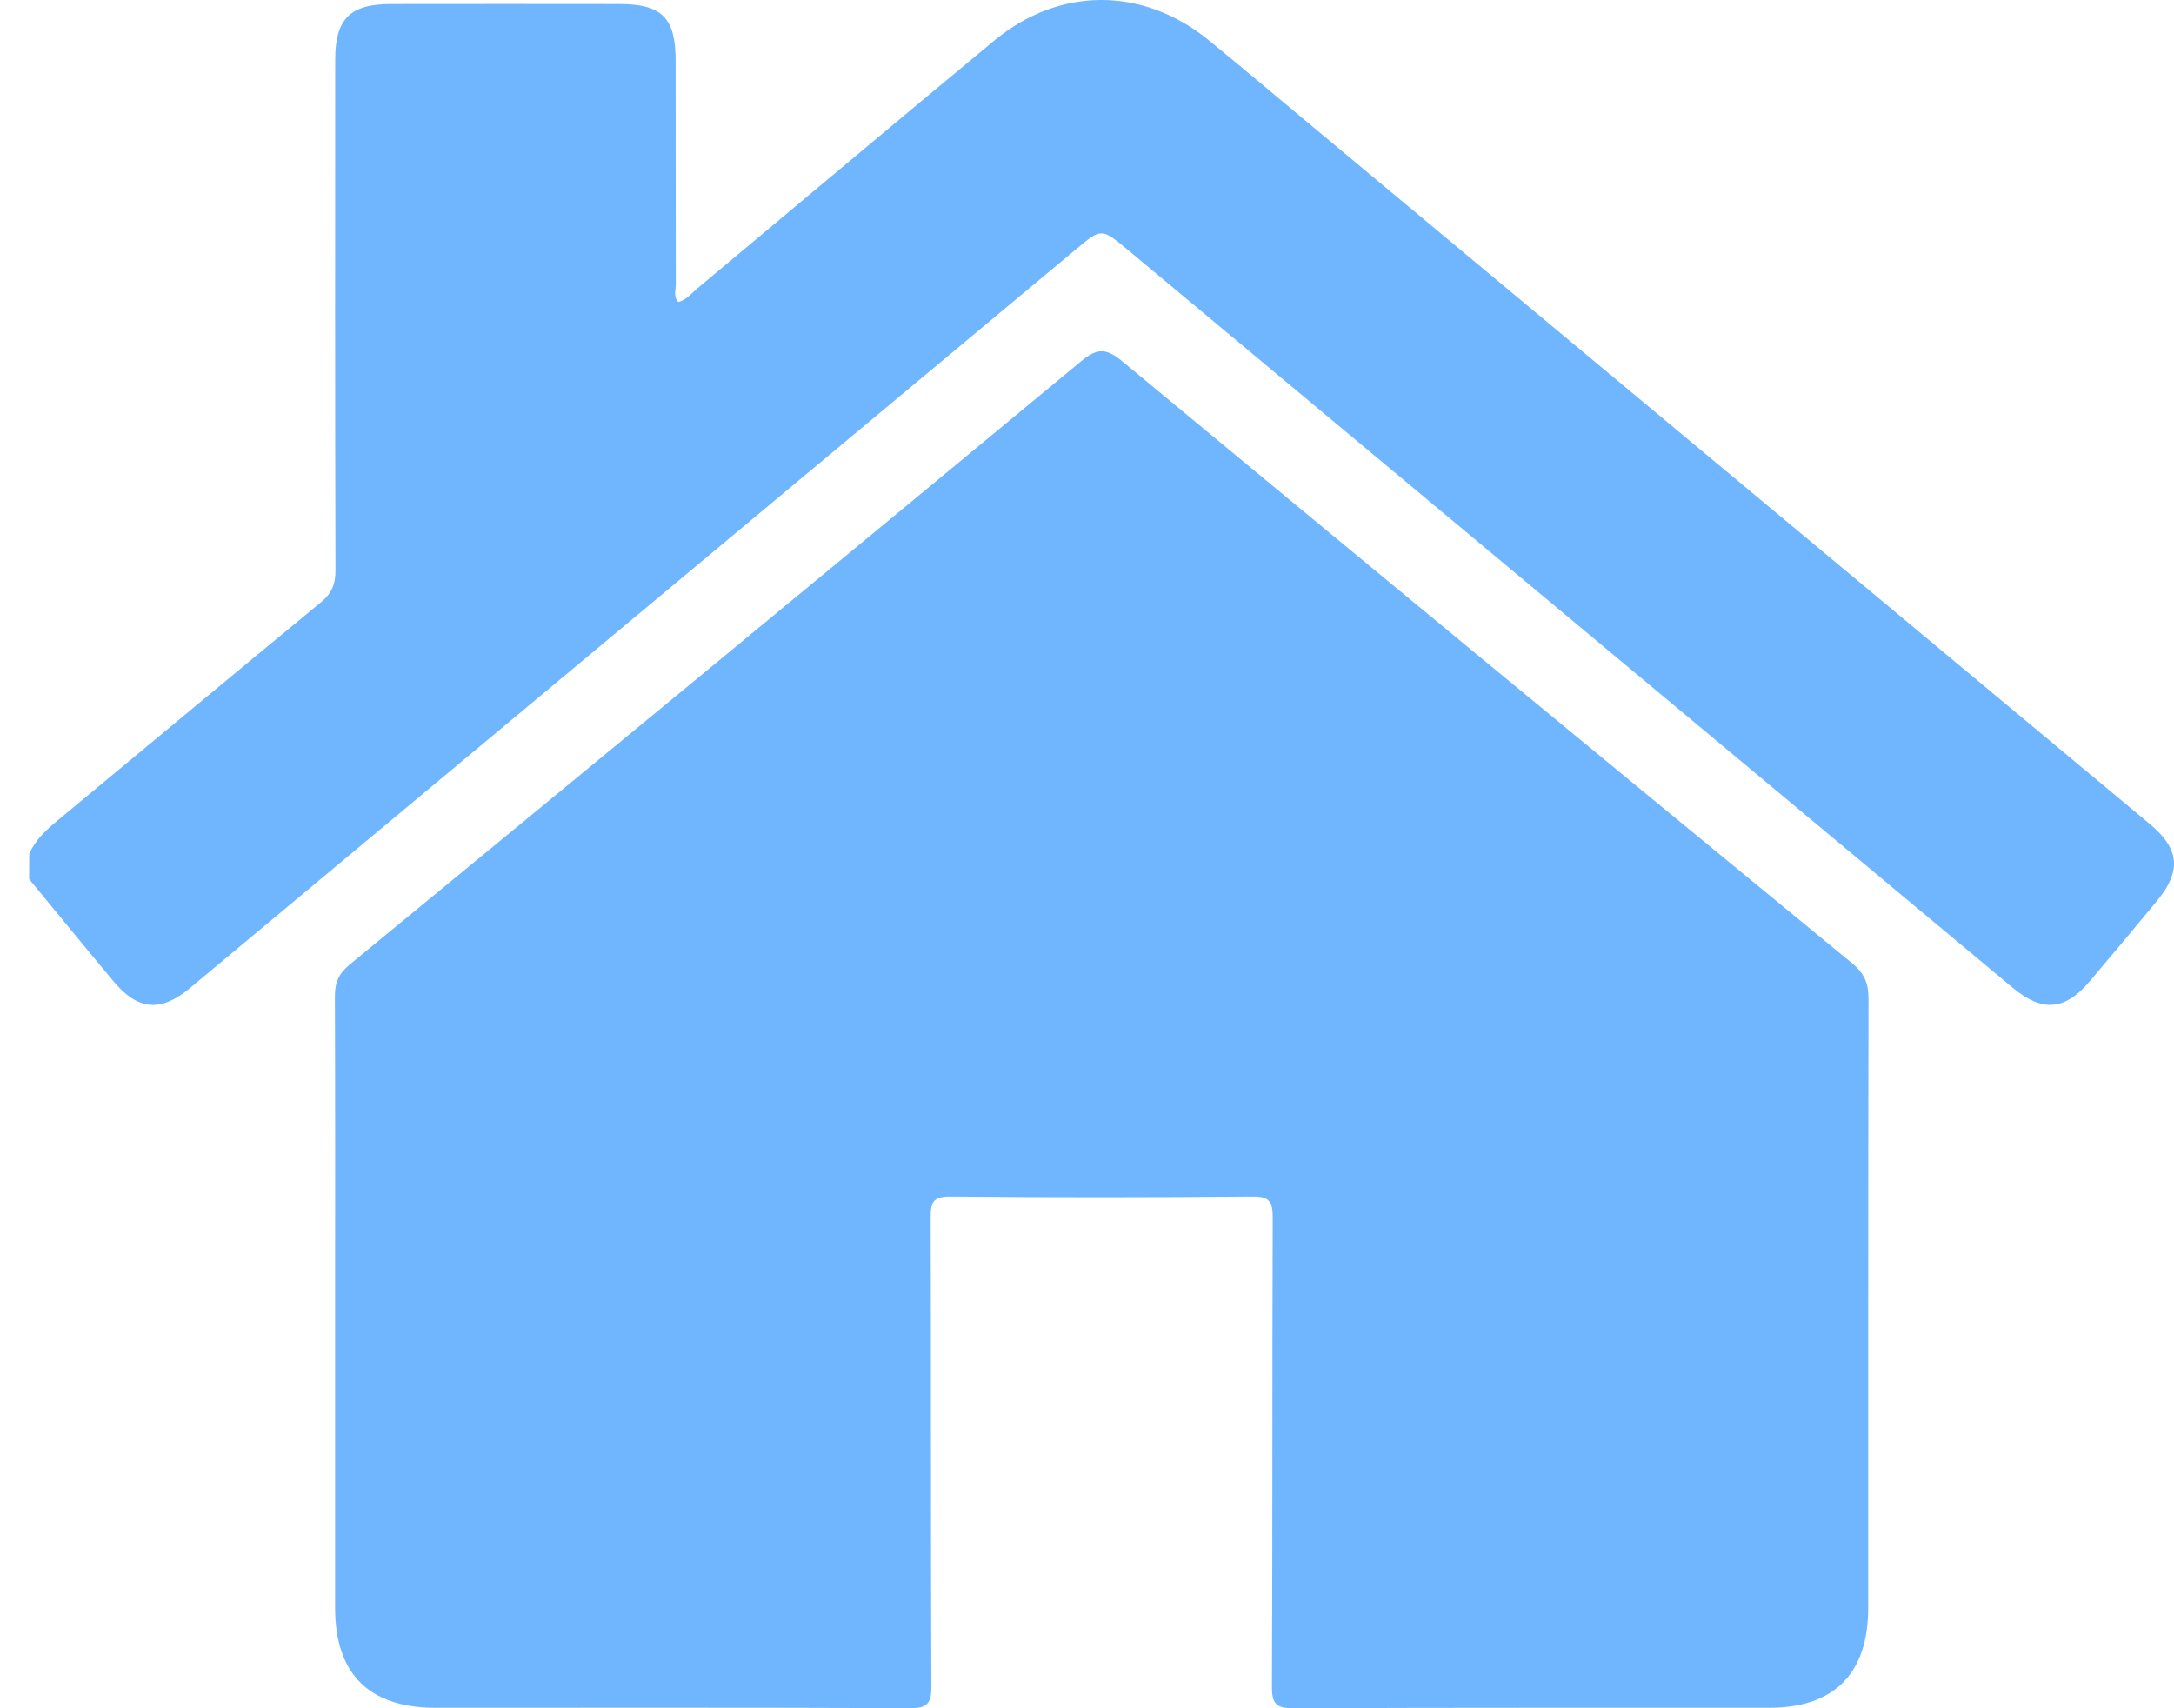 <svg width="42" height="33" viewBox="0 0 42 33" fill="none" xmlns="http://www.w3.org/2000/svg">
<path d="M0.563 16.982C1.11 17.645 1.651 18.311 2.202 18.968C2.665 19.519 3.108 19.555 3.661 19.095C9.367 14.339 15.071 9.581 20.777 4.824C21.282 4.401 21.278 4.403 21.796 4.833C27.491 9.583 33.185 14.331 38.881 19.079C39.457 19.559 39.893 19.523 40.373 18.955C40.809 18.441 41.241 17.924 41.671 17.404C42.147 16.827 42.111 16.4 41.532 15.918C36.147 11.431 30.758 6.945 25.374 2.459C24.701 1.898 24.031 1.332 23.353 0.778C22.081 -0.259 20.471 -0.262 19.207 0.785C17.285 2.376 15.377 3.981 13.463 5.579C13.352 5.673 13.26 5.793 13.105 5.834C13.004 5.728 13.056 5.602 13.056 5.487C13.052 4.044 13.054 2.602 13.052 1.158C13.05 0.34 12.784 0.078 11.958 0.078C10.488 0.076 9.017 0.076 7.548 0.078C6.763 0.08 6.476 0.365 6.476 1.151C6.474 4.442 6.472 7.732 6.481 11.023C6.481 11.291 6.407 11.465 6.198 11.637C4.5 13.033 2.814 14.44 1.122 15.842C0.896 16.029 0.684 16.221 0.565 16.496C0.563 16.657 0.563 16.819 0.563 16.982Z" fill="#6FB6FF"/>
<path d="M6.474 25.273C6.474 27.202 6.474 29.13 6.474 31.059C6.474 32.34 7.13 32.991 8.423 32.991C11.471 32.991 14.519 32.985 17.567 32.998C17.896 33 17.995 32.928 17.993 32.585C17.98 29.564 17.989 26.543 17.98 23.523C17.978 23.223 18.029 23.11 18.368 23.114C20.309 23.133 22.252 23.131 24.194 23.114C24.523 23.11 24.588 23.21 24.588 23.52C24.577 26.541 24.586 29.562 24.573 32.581C24.571 32.918 24.659 33.002 24.996 33C28.057 32.987 31.118 32.992 34.18 32.991C35.436 32.991 36.092 32.327 36.092 31.063C36.092 27.139 36.09 23.214 36.098 19.29C36.098 18.994 36.015 18.8 35.78 18.607C31.07 14.739 26.369 10.865 21.678 6.977C21.372 6.725 21.198 6.719 20.89 6.975C16.188 10.87 11.475 14.754 6.757 18.632C6.547 18.806 6.468 18.98 6.47 19.246C6.478 21.254 6.474 23.263 6.474 25.273Z" fill="#6FB6FF"/>
</svg>
